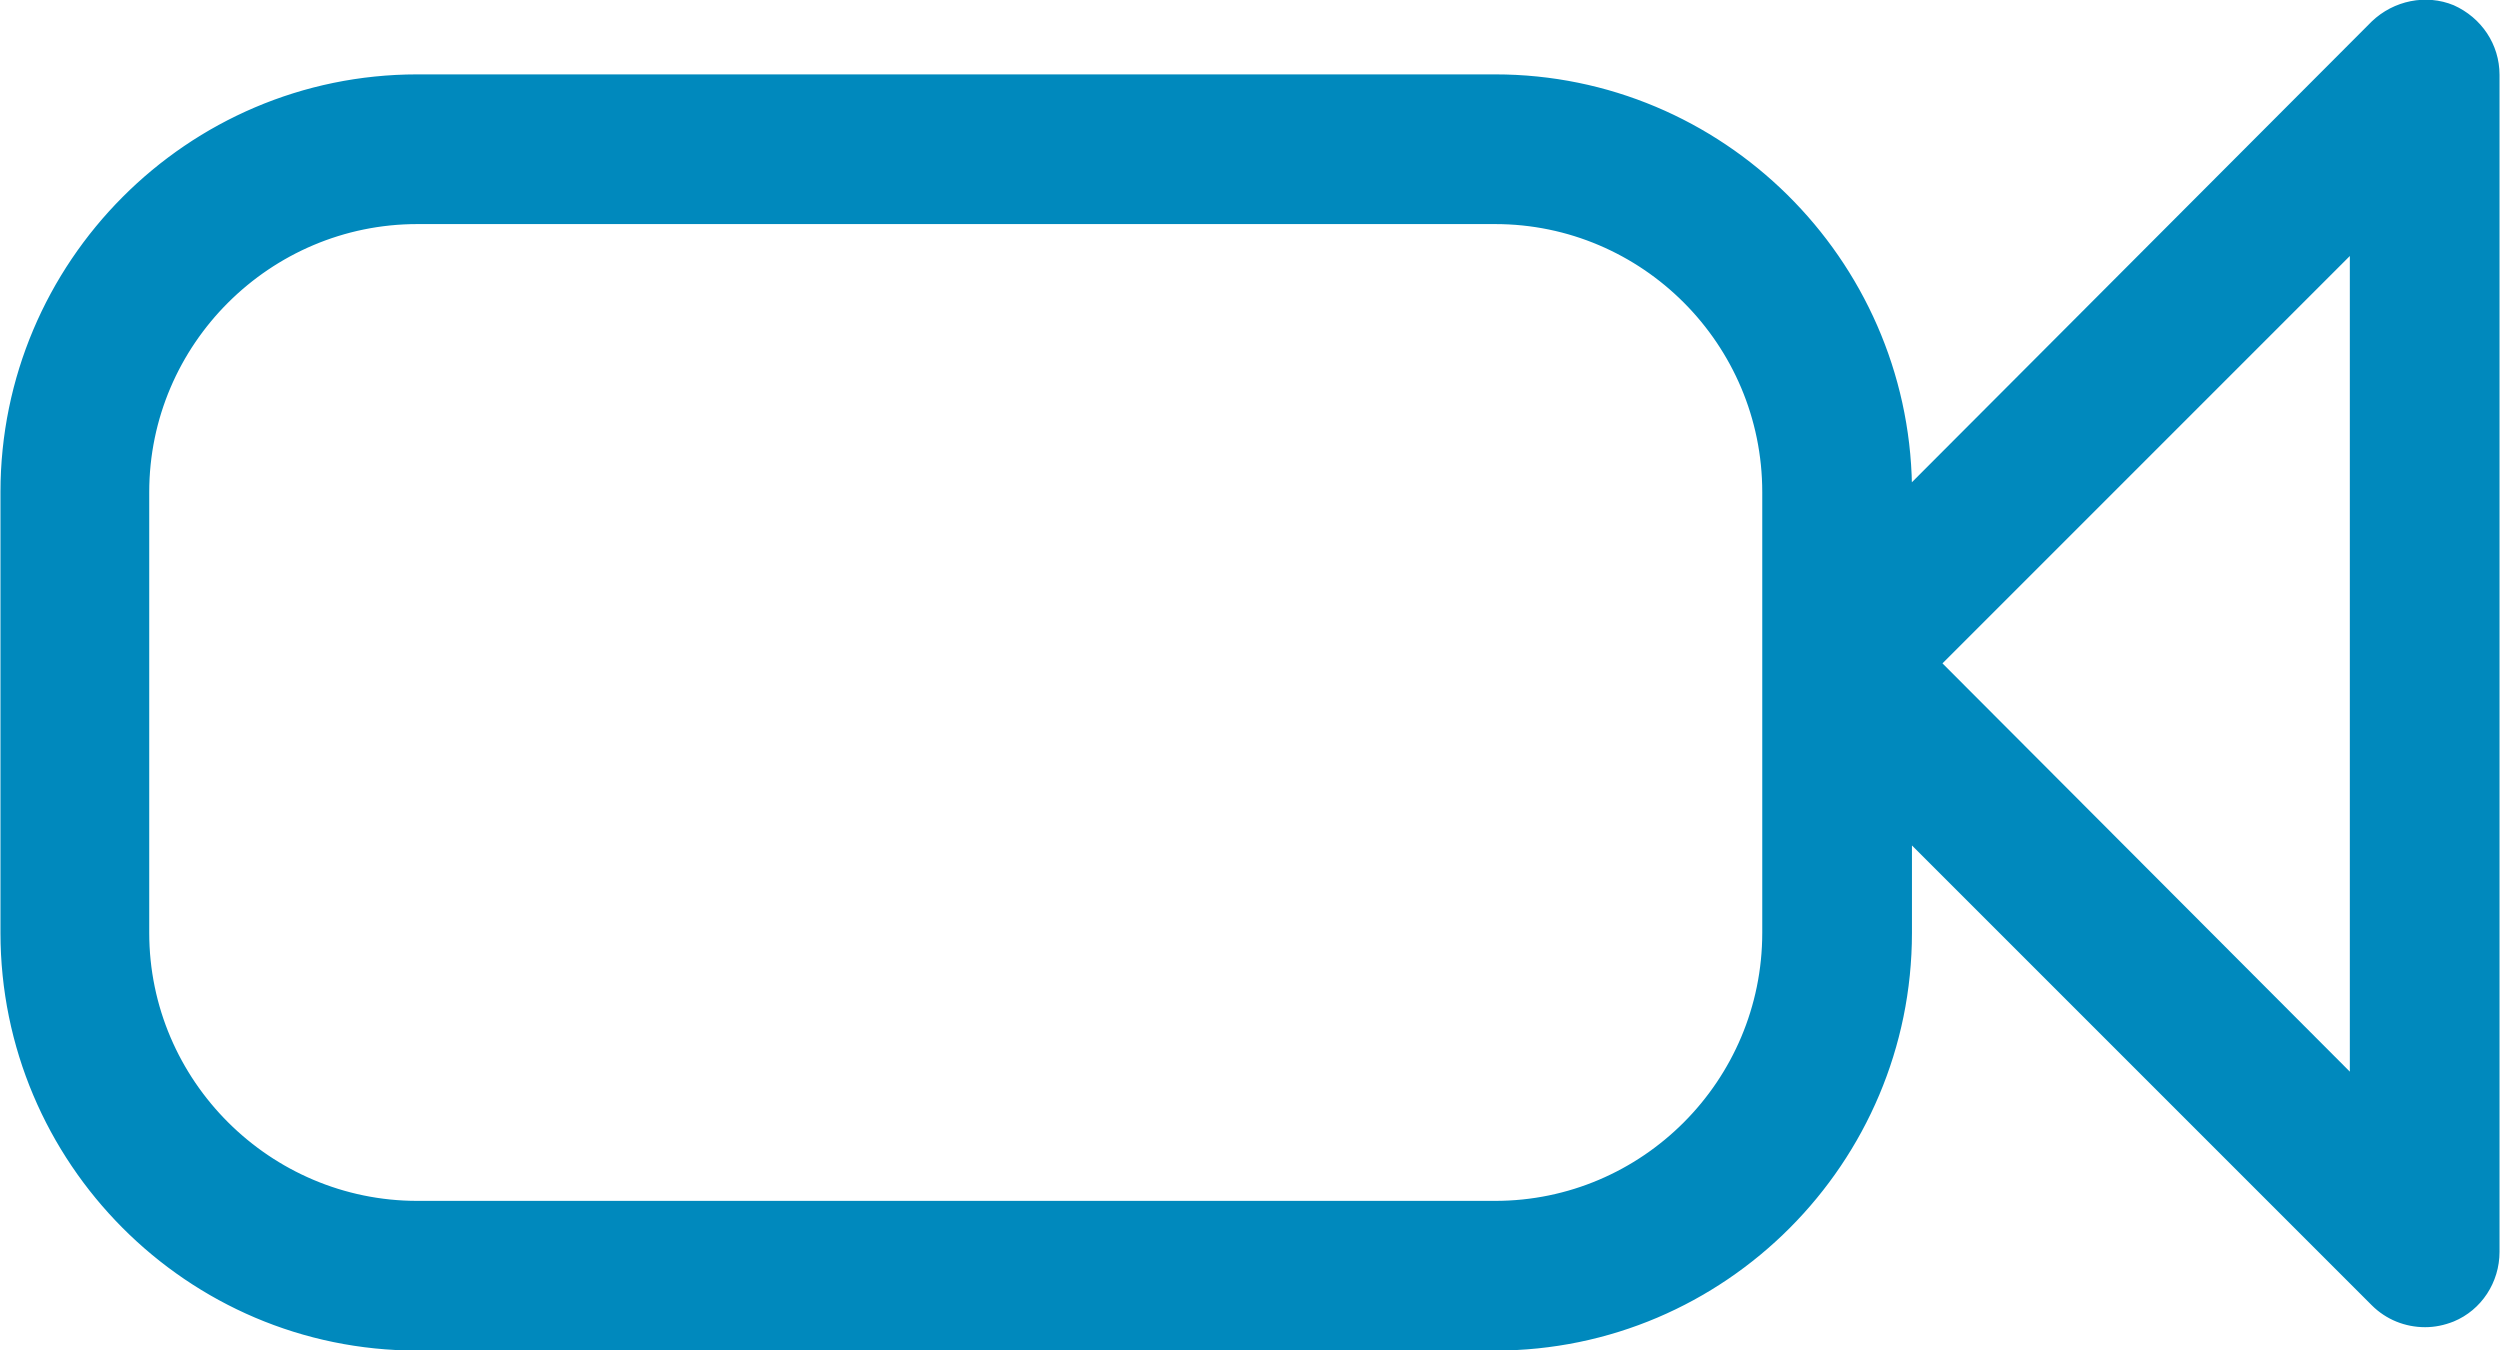 <?xml version="1.0" encoding="UTF-8"?>
<!DOCTYPE svg PUBLIC "-//W3C//DTD SVG 1.1//EN" "http://www.w3.org/Graphics/SVG/1.1/DTD/svg11.dtd">
<!-- Creator: CorelDRAW X7 -->
<svg xmlns="http://www.w3.org/2000/svg" xml:space="preserve" width="2.672in" height="1.443in" version="1.1" style="shape-rendering:geometricPrecision; text-rendering:geometricPrecision; image-rendering:optimizeQuality; fill-rule:evenodd; clip-rule:evenodd"
viewBox="0 0 2672 1443"
 xmlns:xlink="http://www.w3.org/1999/xlink">
 <defs>
  <style type="text/css">
   <![CDATA[
    .str0 {stroke:#0089BD;stroke-width:3}
    .fil0 {fill:#0089BD}
   ]]>
  </style>
 </defs>
 <g id="Layer_x0020_1">
  <g id="_2936494218256">
   <g>
    <path class="fil0 str0" d="M446 1442l1152 0c245,0 444,-200 444,-445l0 -97 494 494c15,15 35,23 56,23 10,0 20,-2 30,-6 29,-12 48,-41 48,-73l0 -1258c0,-32 -19,-60 -48,-73 -29,-12 -63,-5 -86,17l-494 495c-4,-242 -202,-438 -444,-438l-1152 0c-245,0 -444,200 -444,445l0 471c0,245 199,445 444,445zm2067 -1172l0 879 -439 -440 439 -439zm-2355 256c0,-159 130,-288 288,-288l1152 0c158,0 287,129 287,288l0 178 0 11 0 282c0,159 -129,288 -287,288l-1152 0c-158,0 -288,-129 -288,-288l0 -471z"/>
   </g>
  </g>
 </g>
</svg>
